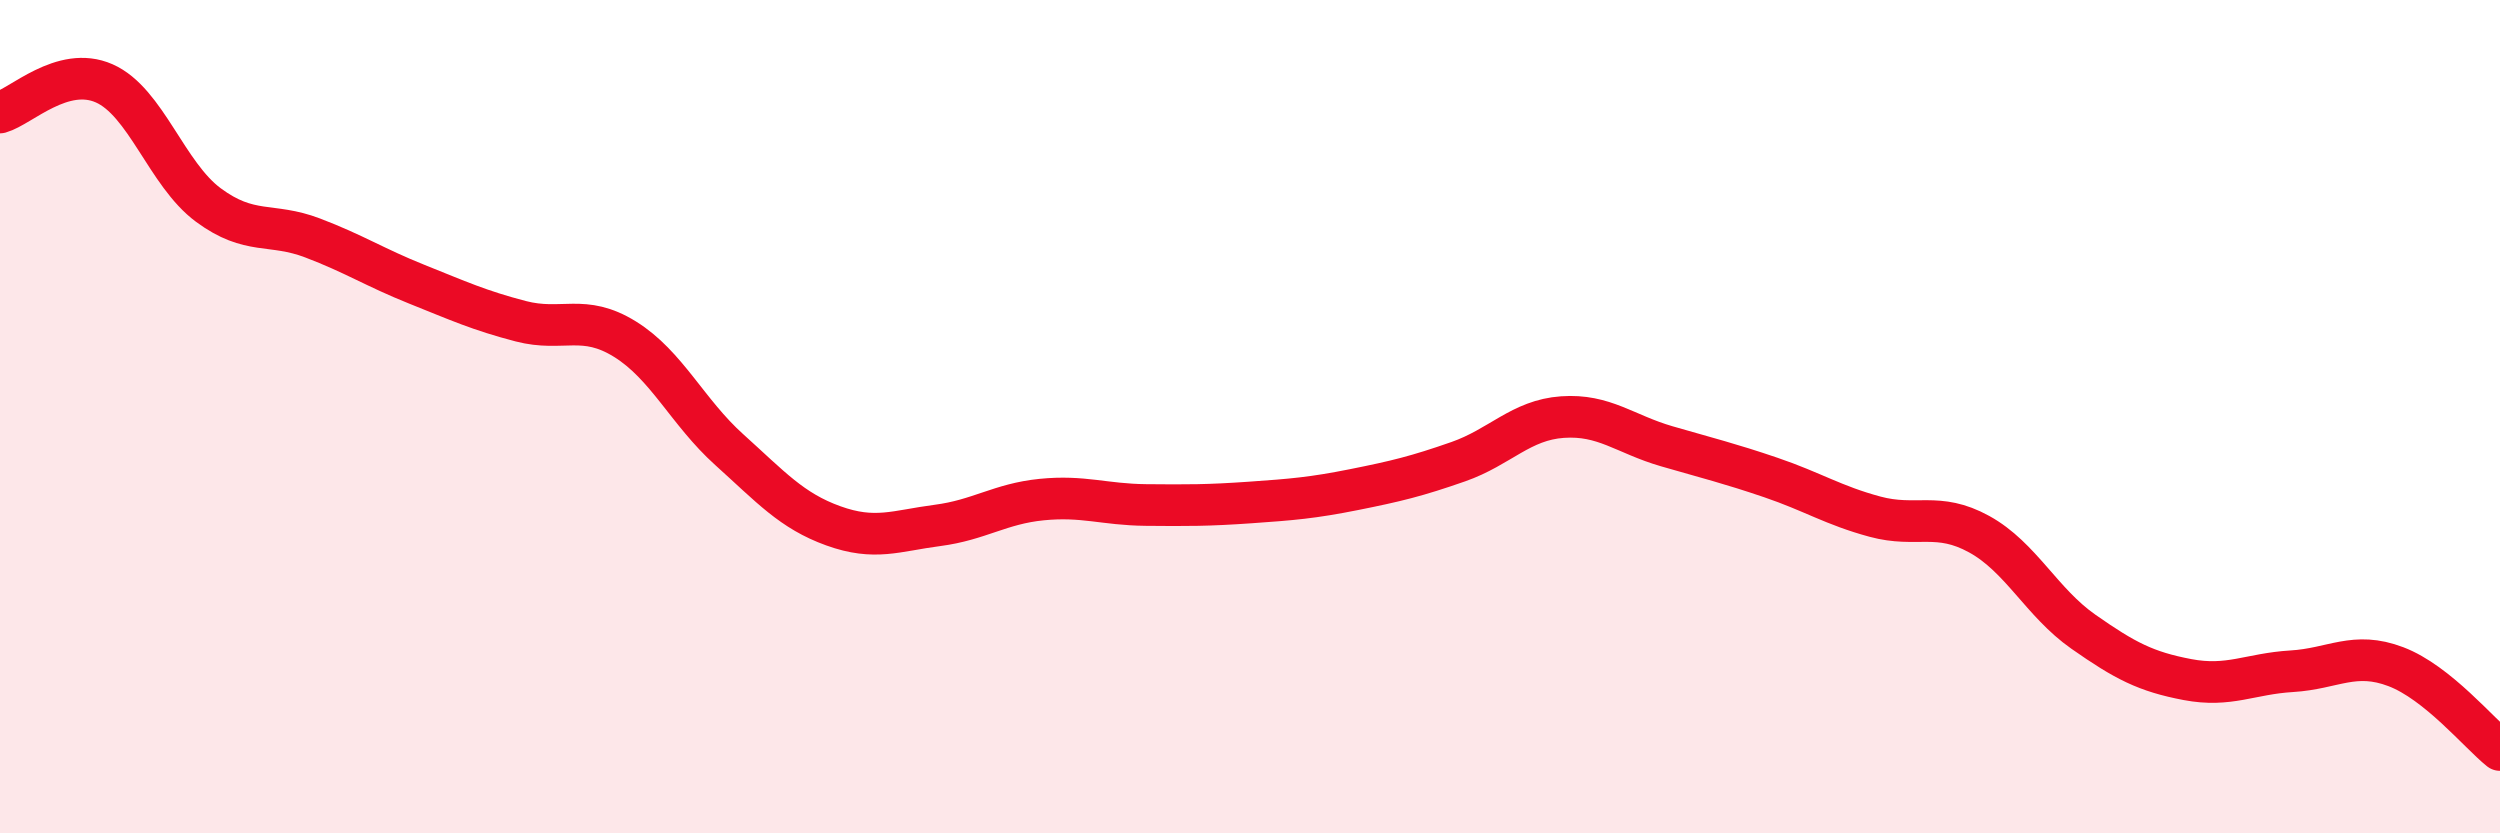 
    <svg width="60" height="20" viewBox="0 0 60 20" xmlns="http://www.w3.org/2000/svg">
      <path
        d="M 0,2.7 C 0.5,2.56 1.5,1.56 2.5,2 C 3.5,2.44 4,4.18 5,4.92 C 6,5.66 6.5,5.33 7.5,5.71 C 8.5,6.09 9,6.42 10,6.82 C 11,7.22 11.5,7.45 12.5,7.71 C 13.5,7.97 14,7.52 15,8.14 C 16,8.76 16.5,9.89 17.5,10.79 C 18.5,11.69 19,12.26 20,12.62 C 21,12.98 21.5,12.74 22.5,12.61 C 23.5,12.48 24,12.09 25,11.99 C 26,11.89 26.5,12.11 27.5,12.12 C 28.5,12.13 29,12.13 30,12.06 C 31,11.99 31.5,11.95 32.5,11.75 C 33.5,11.55 34,11.43 35,11.08 C 36,10.73 36.5,10.08 37.5,10.01 C 38.5,9.94 39,10.42 40,10.71 C 41,11 41.5,11.12 42.5,11.46 C 43.5,11.8 44,12.13 45,12.4 C 46,12.67 46.5,12.27 47.5,12.82 C 48.5,13.37 49,14.46 50,15.16 C 51,15.86 51.5,16.12 52.5,16.31 C 53.5,16.5 54,16.17 55,16.11 C 56,16.05 56.5,15.62 57.5,16 C 58.5,16.38 59.5,17.6 60,18L60 20L0 20Z"
        fill="#EB0A25"
        opacity="0.1"
        stroke-linecap="round"
        stroke-linejoin="round"
      />
      <path
        d="M 0,2.7 C 0.5,2.56 1.5,1.56 2.5,2 C 3.5,2.44 4,4.18 5,4.92 C 6,5.66 6.5,5.33 7.5,5.71 C 8.5,6.09 9,6.42 10,6.82 C 11,7.22 11.5,7.45 12.5,7.71 C 13.5,7.97 14,7.52 15,8.14 C 16,8.76 16.5,9.89 17.5,10.79 C 18.5,11.69 19,12.26 20,12.62 C 21,12.98 21.5,12.74 22.5,12.61 C 23.5,12.48 24,12.09 25,11.99 C 26,11.89 26.5,12.11 27.5,12.12 C 28.5,12.13 29,12.13 30,12.06 C 31,11.99 31.5,11.95 32.5,11.75 C 33.5,11.55 34,11.43 35,11.08 C 36,10.73 36.5,10.08 37.5,10.01 C 38.5,9.94 39,10.42 40,10.71 C 41,11 41.5,11.12 42.5,11.46 C 43.5,11.8 44,12.13 45,12.4 C 46,12.67 46.5,12.27 47.5,12.82 C 48.5,13.37 49,14.46 50,15.16 C 51,15.86 51.5,16.12 52.5,16.31 C 53.5,16.5 54,16.17 55,16.11 C 56,16.05 56.5,15.62 57.5,16 C 58.5,16.38 59.5,17.6 60,18"
        stroke="#EB0A25"
        stroke-width="1"
        fill="none"
        stroke-linecap="round"
        stroke-linejoin="round"
      />
    </svg>
  